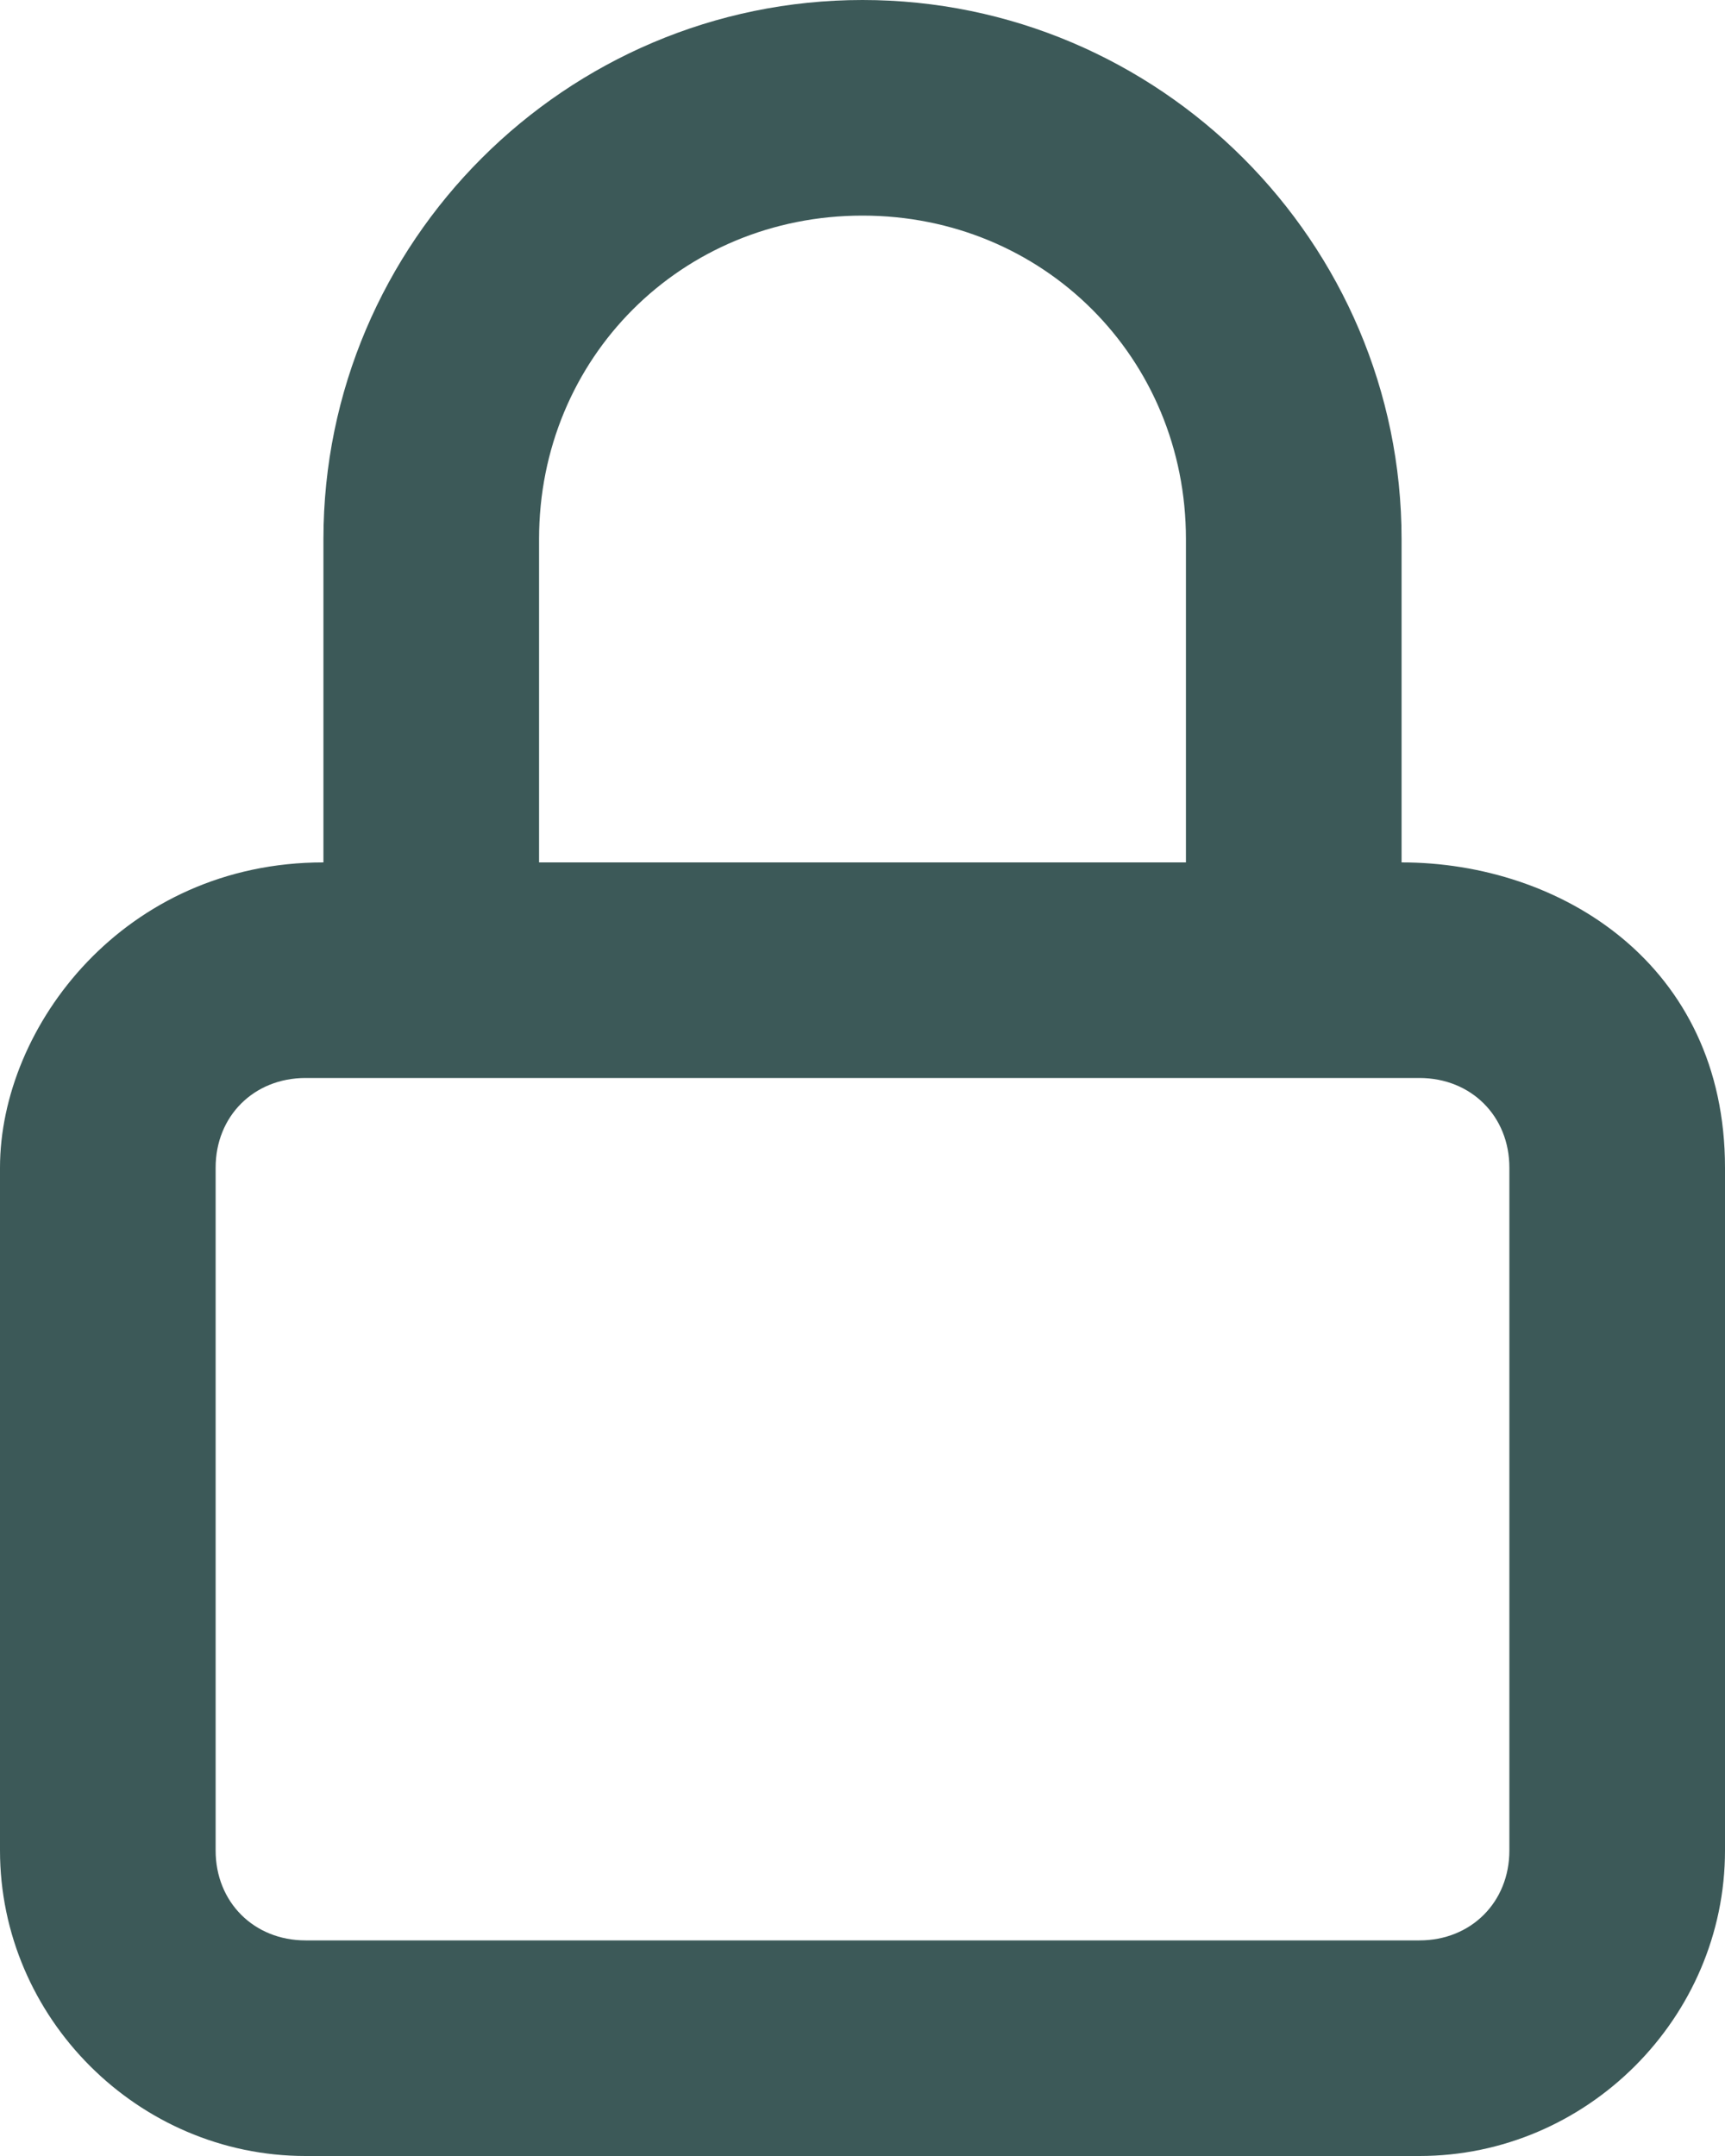 <svg width="40" height="50" viewBox="0 0 40 50" fill="none" xmlns="http://www.w3.org/2000/svg">
<path d="M20 0C13.118 0 7.5 5.618 7.5 12.5V20C2.886 20 0 23.803 0 27.08V42.915C0 46.796 3.204 50 7.085 50H32.915C36.796 50 40 46.796 40 42.915V27.08C40 22.372 36.196 20 32.5 20V12.5C32.5 5.618 26.882 0 20 0ZM20 5C24.198 5 27.5 8.302 27.5 12.5V20H12.5V12.5C12.5 8.302 15.802 5 20 5ZM7.085 25H32.915C34.112 25 35 25.883 35 27.08V42.915C35 44.112 34.112 45 32.915 45H7.085C5.888 45 5 44.112 5 42.915V27.08C5 25.883 5.888 25 7.085 25Z" fill="#3C5958"/>
</svg>
